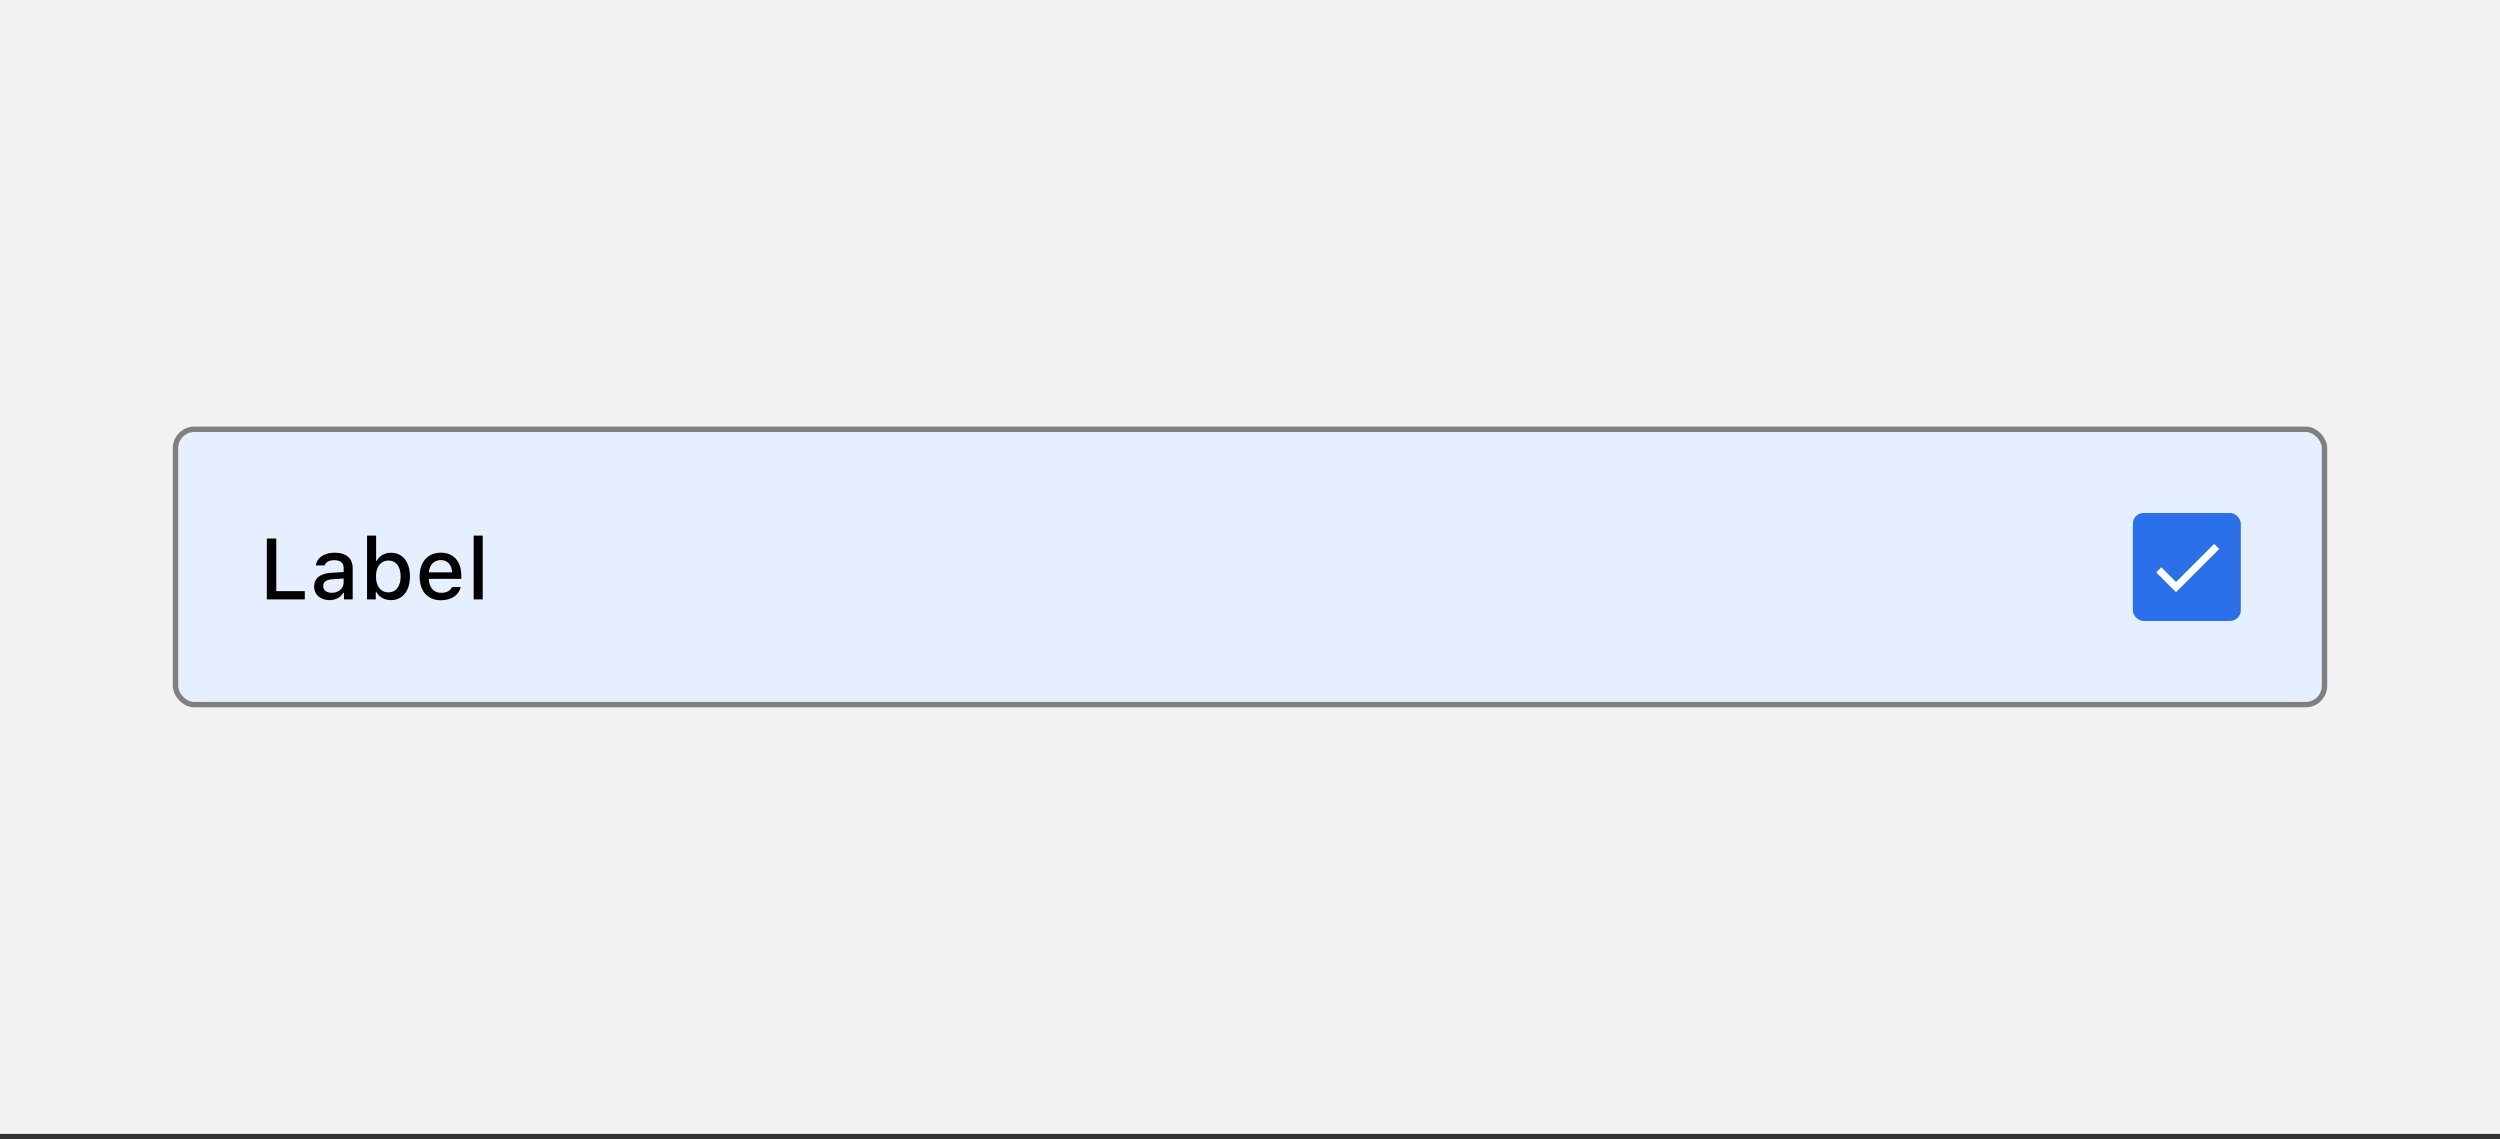 <svg xmlns="http://www.w3.org/2000/svg" width="463" height="211" fill="none"><rect width="100%" height="100%" fill="#333333" stroke="none"/><clipPath id="a"><rect width="399" height="52" x="32" y="79.003" rx="4"/></clipPath><path fill="#f2f2f2" d="M0 .003h463v210H0z"/><g clip-path="url(#a)"><rect width="399" height="52" x="32" y="79.003" fill="#fff" rx="4"/><path fill="#e6efff" d="M32 79.003h399v52H32z"/><path fill="#000" d="M56.445 109.479v1.524h-7.03V99.73h1.75v9.749zm4.567 1.665c-1.64 0-2.836-.985-2.836-2.532 0-1.523 1.141-2.406 3.164-2.531l2.305-.141v-.742c0-.929-.594-1.453-1.742-1.453-.938 0-1.586.352-1.773.969h-1.626c.172-1.43 1.547-2.36 3.477-2.36 2.133 0 3.336 1.063 3.336 2.844v5.805H63.7V109.8h-.133c-.508.859-1.438 1.344-2.555 1.344m.43-1.352c1.266 0 2.203-.828 2.203-1.922v-.734l-2.078.14c-1.172.078-1.703.493-1.703 1.266 0 .789.664 1.25 1.578 1.25m10.965 1.352c-1.187 0-2.18-.547-2.687-1.485h-.125v1.344h-1.617V99.19h1.68v4.672h.132c.453-.922 1.453-1.492 2.617-1.492 2.157 0 3.516 1.695 3.516 4.391 0 2.672-1.367 4.383-3.516 4.383m-.484-7.336c-1.406 0-2.289 1.132-2.297 2.953.008 1.82.883 2.945 2.297 2.945 1.422 0 2.273-1.109 2.273-2.945s-.851-2.953-2.273-2.953m11.794 4.921h1.617c-.367 1.5-1.742 2.438-3.688 2.438-2.437 0-3.93-1.68-3.93-4.391 0-2.695 1.524-4.422 3.922-4.422 2.368 0 3.797 1.618 3.797 4.274v.578h-6.007v.078c.054 1.539.921 2.508 2.265 2.508 1.016 0 1.711-.375 2.024-1.063m-2.086-5.007c-1.243 0-2.11.906-2.203 2.273h4.296c-.039-1.375-.851-2.273-2.093-2.273m6.09 7.281V99.19h1.68v11.813z"/><rect width="20" height="20" x="395" y="95.003" fill="#2b70e8" rx="2"/><path fill="#fff" d="m411 101.67-8 8-3.667-3.667.94-.94 2.727 2.72 7.06-7.053z"/></g><rect width="398" height="51" x="32.5" y="79.503" stroke="gray" rx="3.5"/></svg>